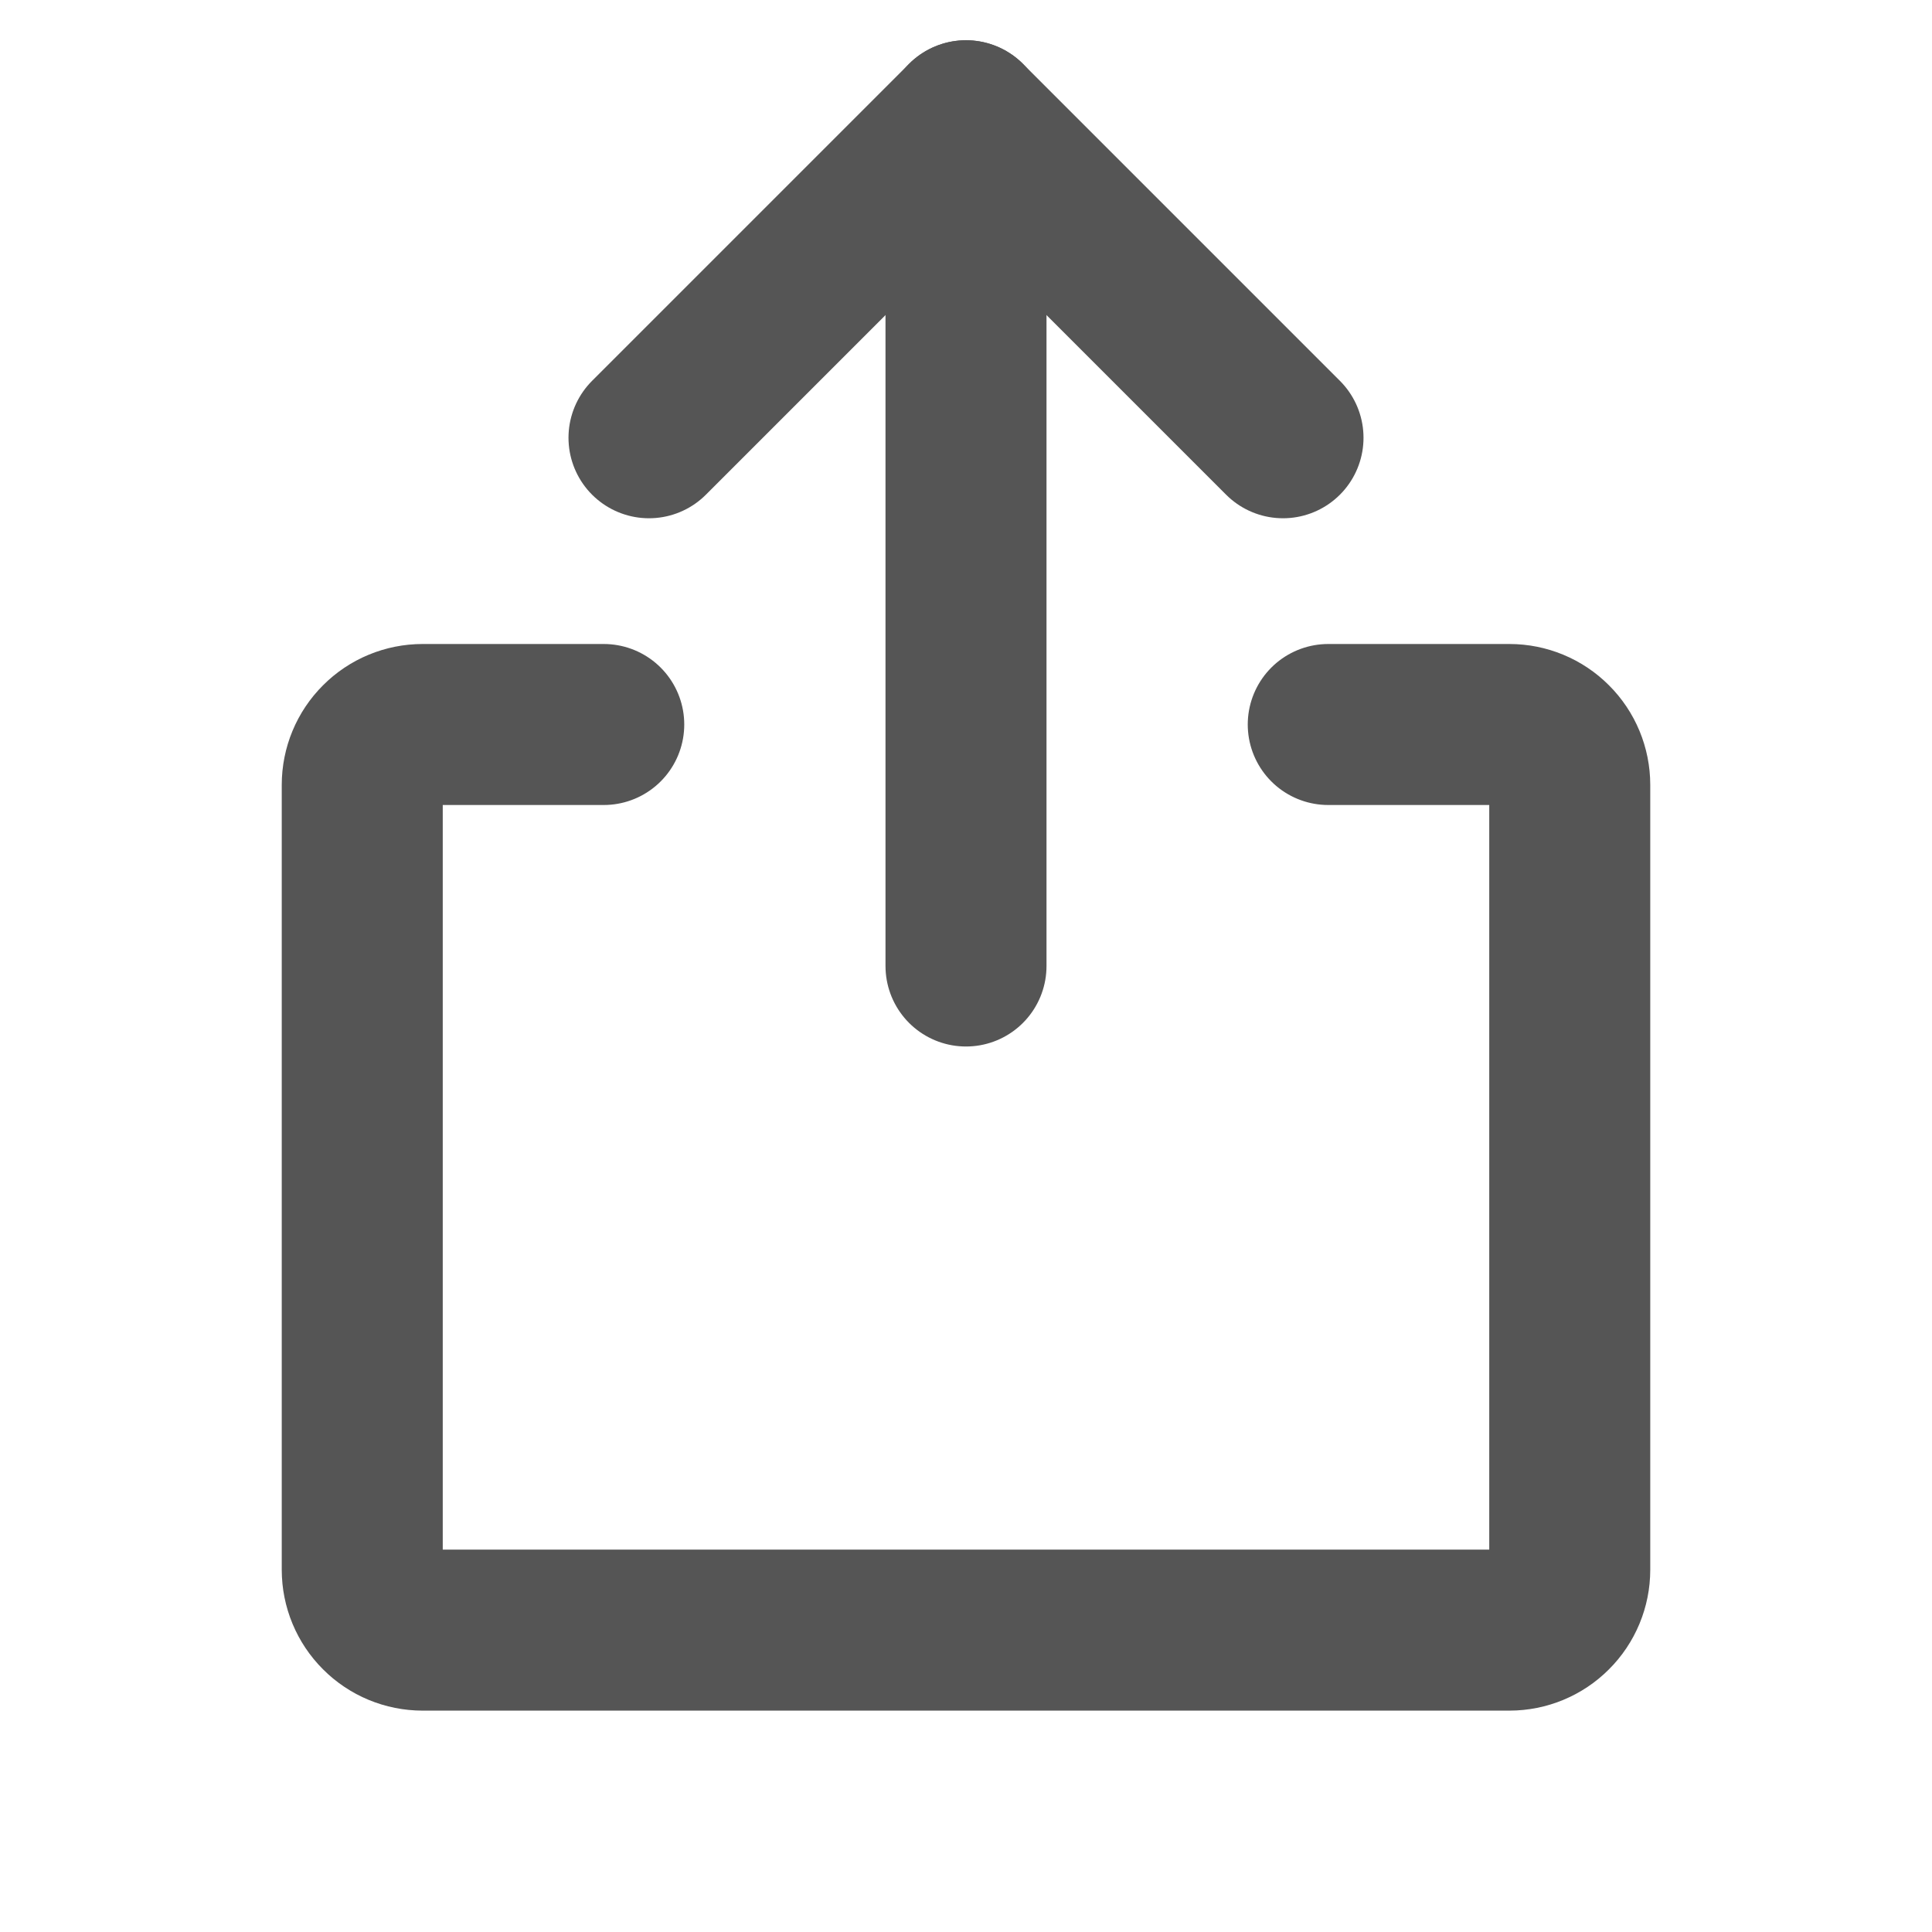 <svg xmlns="http://www.w3.org/2000/svg" width="24" height="24" viewBox="0 0 24 24" fill="none">
<path d="M8.062 5.438L12 1.5L15.938 5.438" stroke="#555555" stroke-width="2" stroke-linecap="round" stroke-linejoin="round" />
<path d="M12 12V1.5" stroke="#555555" stroke-width="2" stroke-linecap="round" stroke-linejoin="round" />
<path d="M16.5 9H18.75C18.949 9 19.14 9.079 19.28 9.22C19.421 9.36 19.5 9.551 19.5 9.75V19.5C19.5 19.699 19.421 19.89 19.28 20.03C19.14 20.171 18.949 20.25 18.75 20.25H5.25C5.051 20.25 4.86 20.171 4.72 20.03C4.579 19.89 4.5 19.699 4.5 19.5V9.75C4.5 9.551 4.579 9.36 4.72 9.22C4.86 9.079 5.051 9 5.25 9H7.5" stroke="#555555" stroke-width="2" stroke-linecap="round" stroke-linejoin="round" />
</svg>
